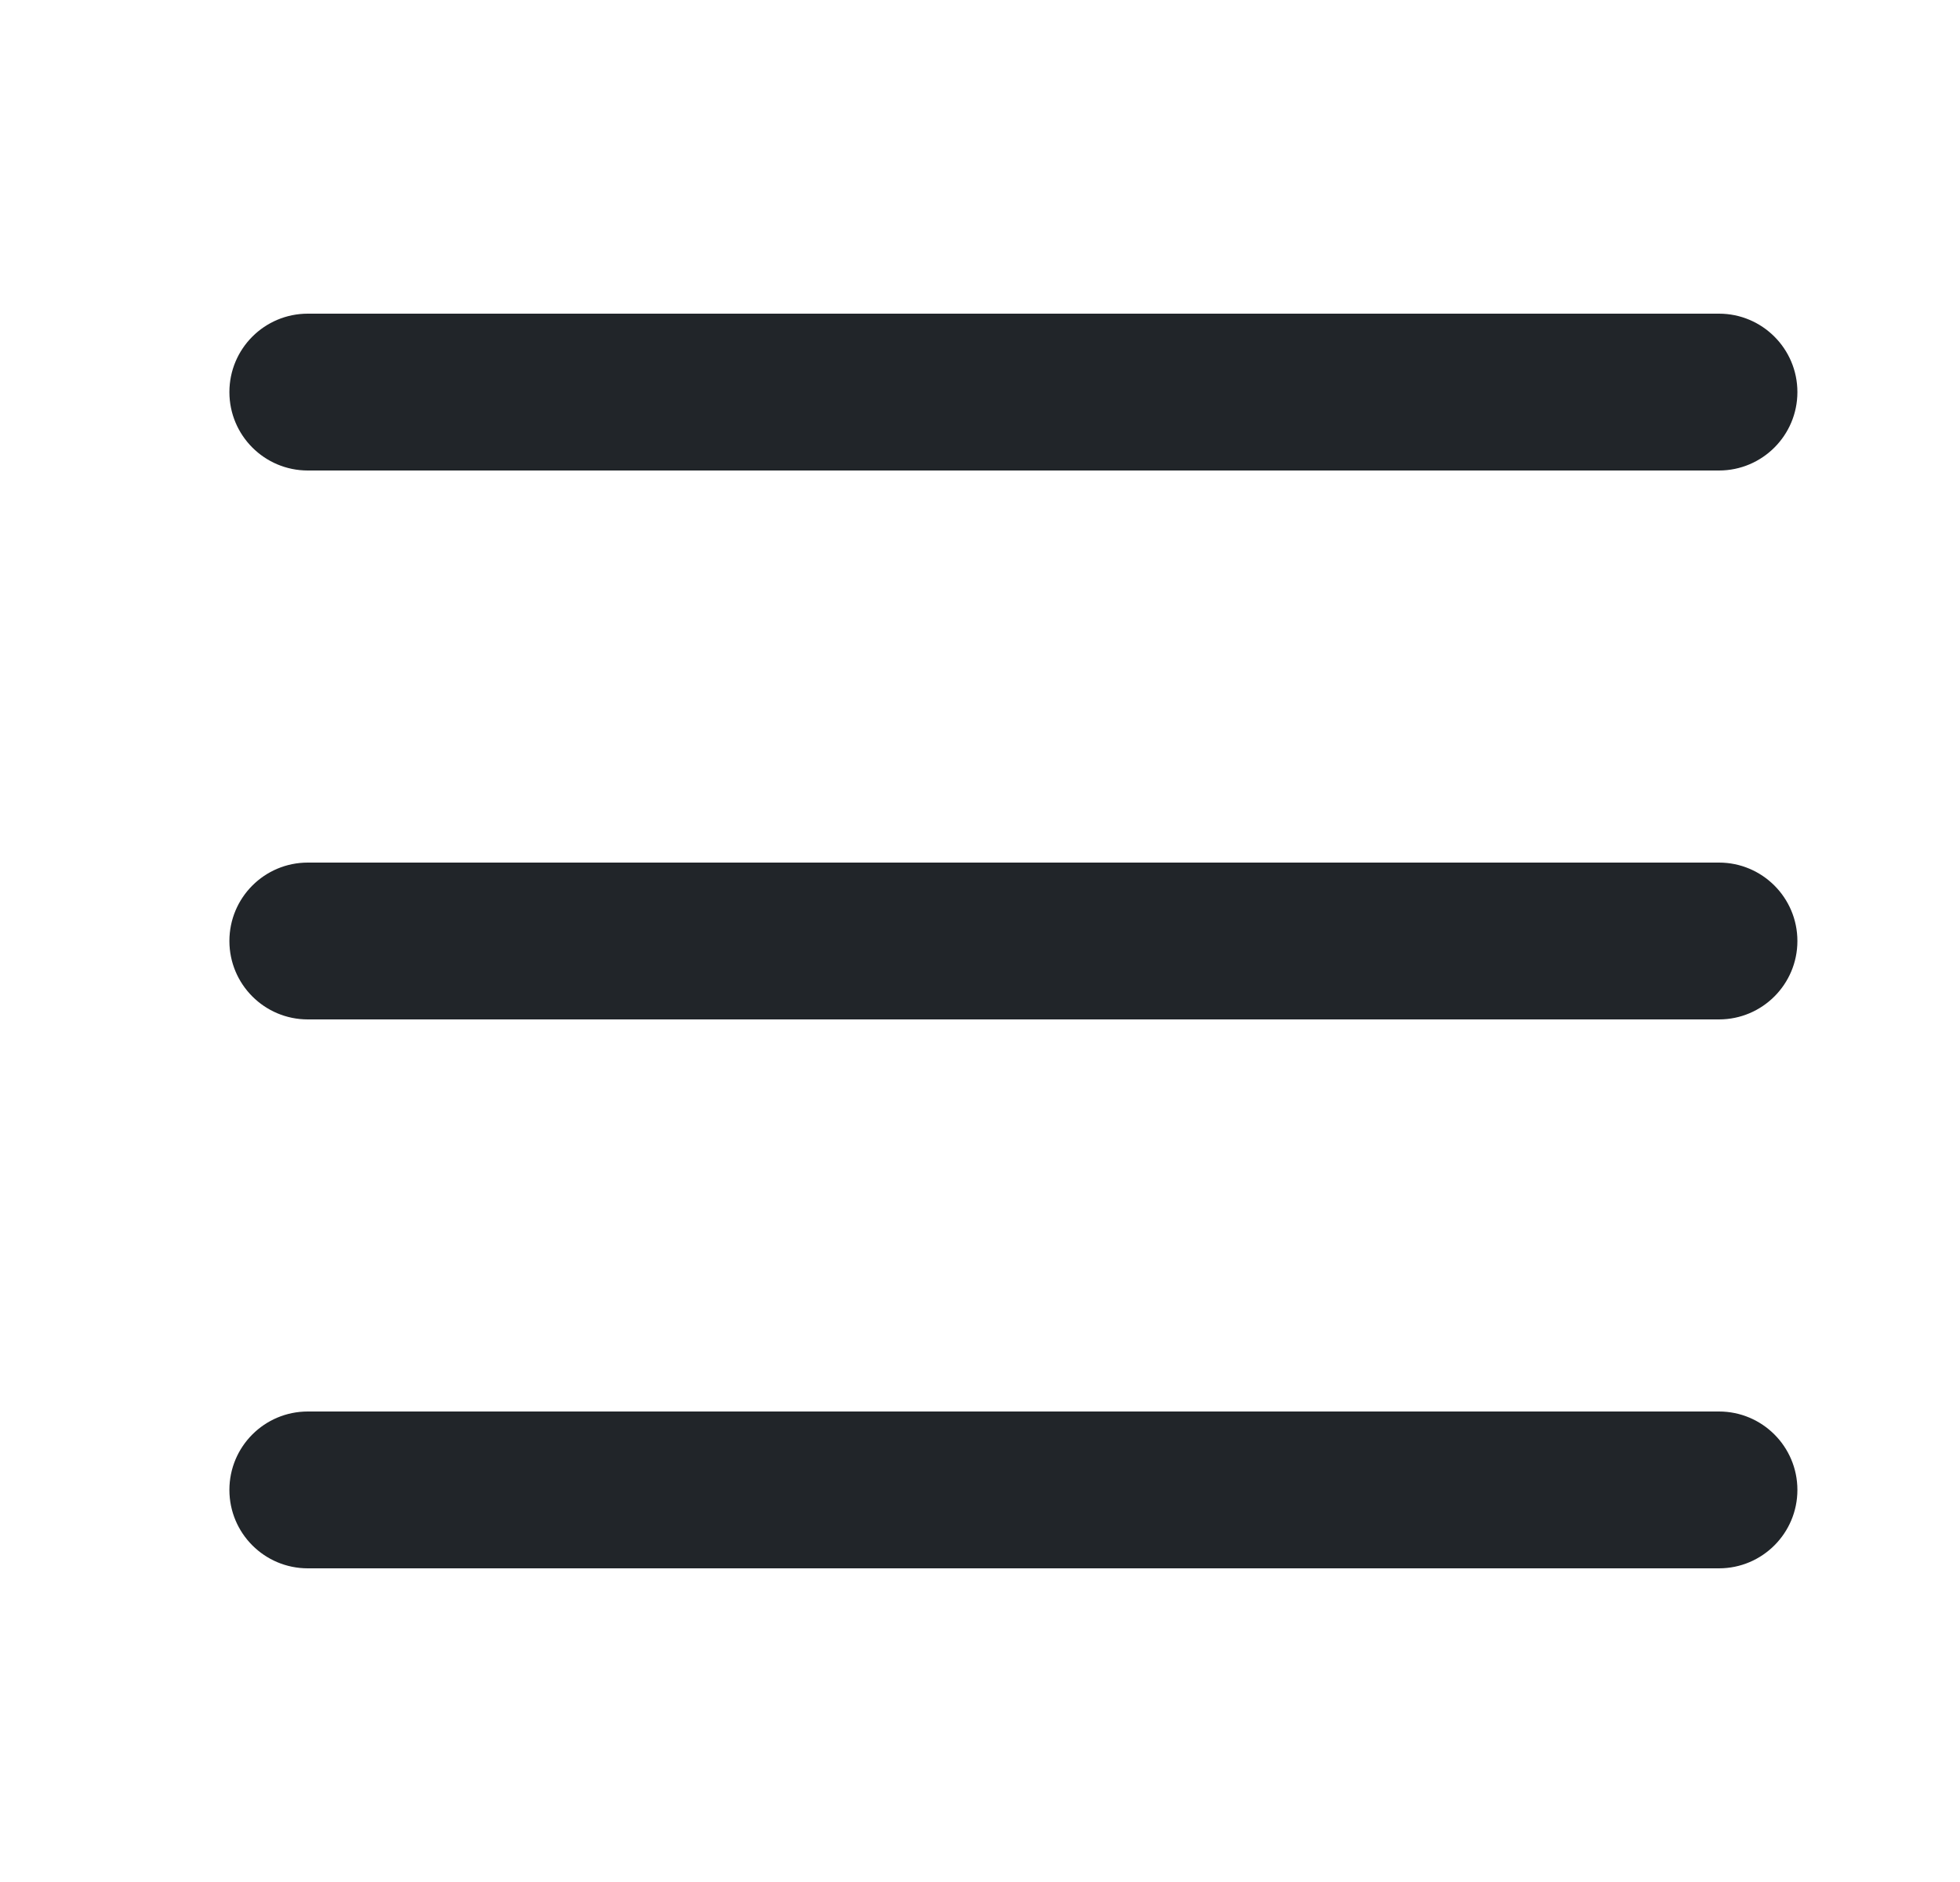 <svg width="25" height="24" viewBox="0 0 25 24" fill="none" xmlns="http://www.w3.org/2000/svg">
<path fill-rule="evenodd" clip-rule="evenodd" d="M2.926 5C2.926 4.448 3.373 4 3.926 4H21.926C22.478 4 22.926 4.448 22.926 5C22.926 5.552 22.478 6 21.926 6H3.926C3.373 6 2.926 5.552 2.926 5ZM2.926 19C2.926 18.448 3.373 18 3.926 18H21.926C22.478 18 22.926 18.448 22.926 19C22.926 19.552 22.478 20 21.926 20H3.926C3.373 20 2.926 19.552 2.926 19ZM3.926 11C3.373 11 2.926 11.448 2.926 12C2.926 12.552 3.373 13 3.926 13H21.926C22.478 13 22.926 12.552 22.926 12C22.926 11.448 22.478 11 21.926 11H3.926Z" fill="#212529"/>
</svg>
